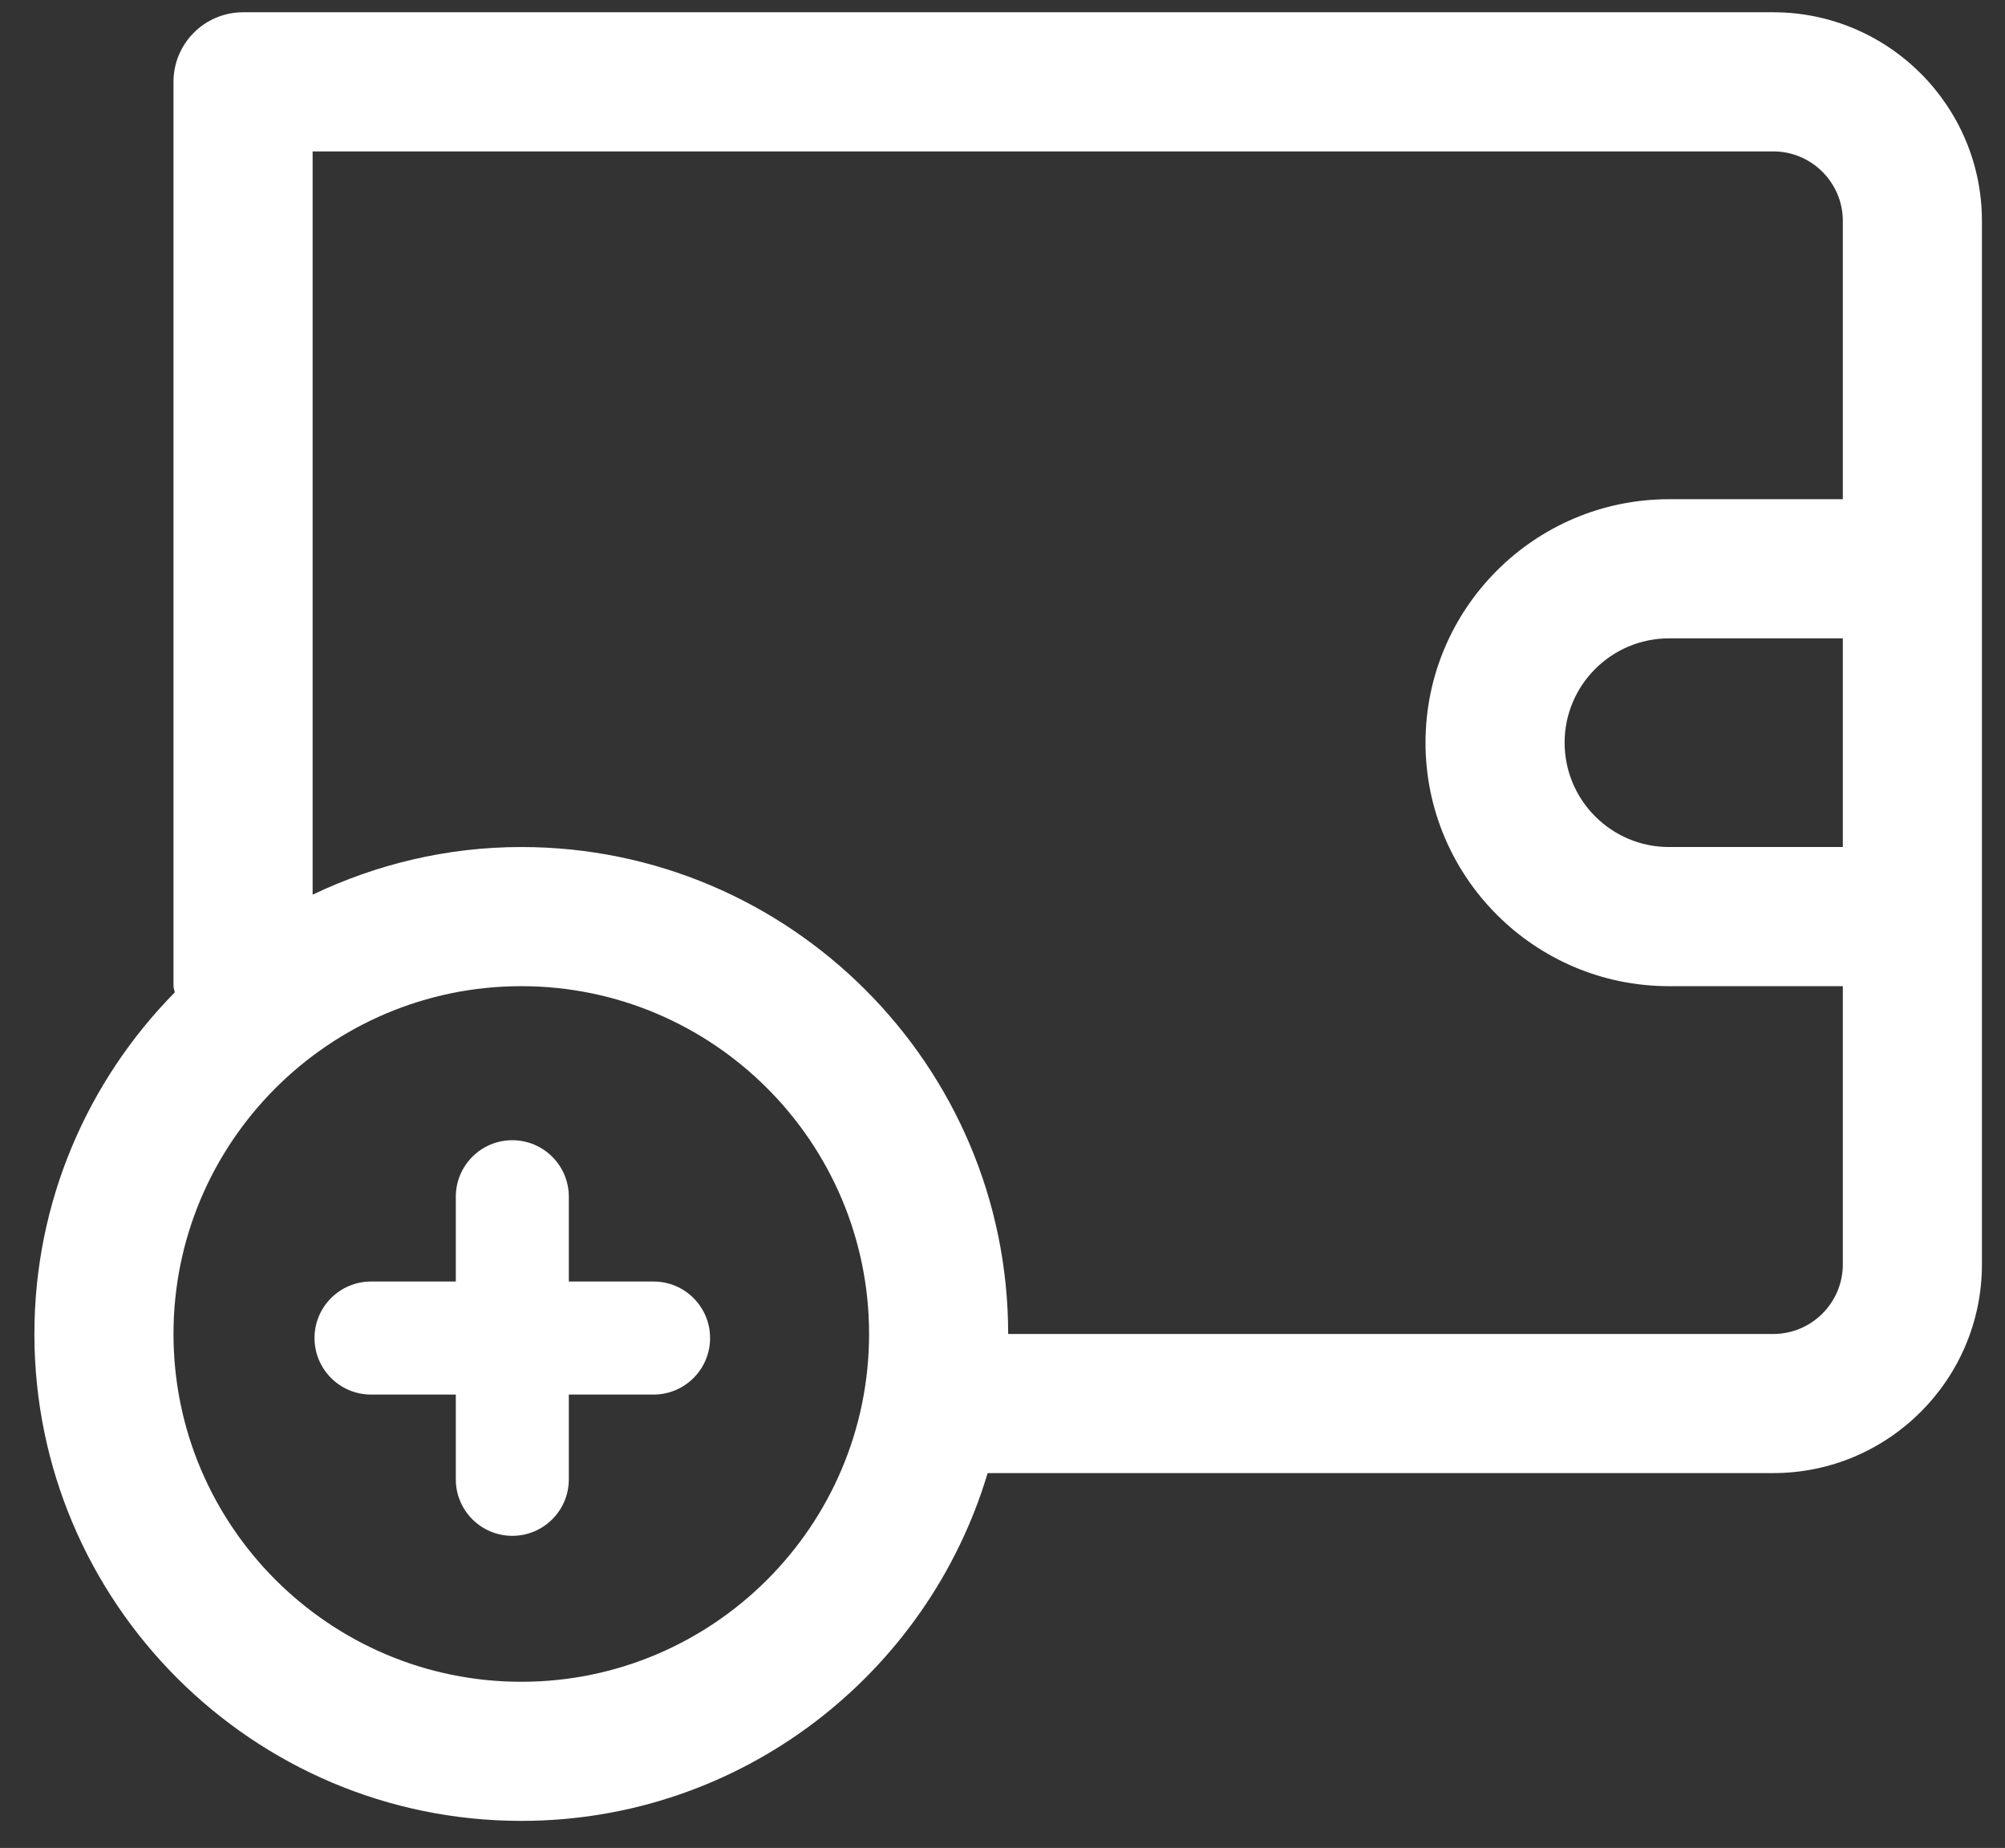 <svg xmlns="http://www.w3.org/2000/svg" width="51" height="47" viewBox="0 0 51 47" fill="none"><rect x="0" y="0" width="51" height="47" fill="#333333" stroke="none"/><path d="M45.106 0.312H6.183C5.206 0.312 4.413 1.105 4.413 2.082V25.082C4.413 25.138 4.44 25.186 4.445 25.241C2.241 27.479 0.875 30.545 0.875 33.928C0.875 40.757 6.43 46.312 13.26 46.312C18.859 46.312 23.596 42.576 25.122 37.466H45.106C48.032 37.466 50.413 35.085 50.413 32.159V23.312V14.466V5.62C50.413 2.694 48.032 0.312 45.106 0.312ZM13.26 42.774C8.382 42.774 4.413 38.806 4.413 33.928C4.413 29.05 8.382 25.082 13.26 25.082C18.137 25.082 22.106 29.05 22.106 33.928C22.106 38.806 18.137 42.774 13.26 42.774ZM46.875 21.543H42.452C40.989 21.543 39.798 20.353 39.798 18.889C39.798 17.426 40.989 16.236 42.452 16.236H46.875V21.543ZM46.875 12.697H42.452C39.037 12.697 36.26 15.475 36.26 18.889C36.26 22.304 39.037 25.082 42.452 25.082H46.875V32.159C46.875 33.133 46.081 33.928 45.106 33.928H25.644C25.644 27.099 20.089 21.543 13.26 21.543C11.358 21.543 9.564 21.986 7.952 22.755V3.851H45.106C46.081 3.851 46.875 4.645 46.875 5.62V12.697Z" fill="white"></path><path d="M18.062 34.031C18.062 34.825 17.419 35.469 16.625 35.469H14.469V37.625C14.469 38.419 13.825 39.062 13.031 39.062C12.238 39.062 11.594 38.419 11.594 37.625V35.469H9.438C8.644 35.469 8 34.825 8 34.031C8 33.238 8.644 32.594 9.438 32.594H11.594V30.438C11.594 29.644 12.238 29 13.031 29C13.825 29 14.469 29.644 14.469 30.438V32.594H16.625C17.419 32.594 18.062 33.238 18.062 34.031Z" fill="white"></path></svg>